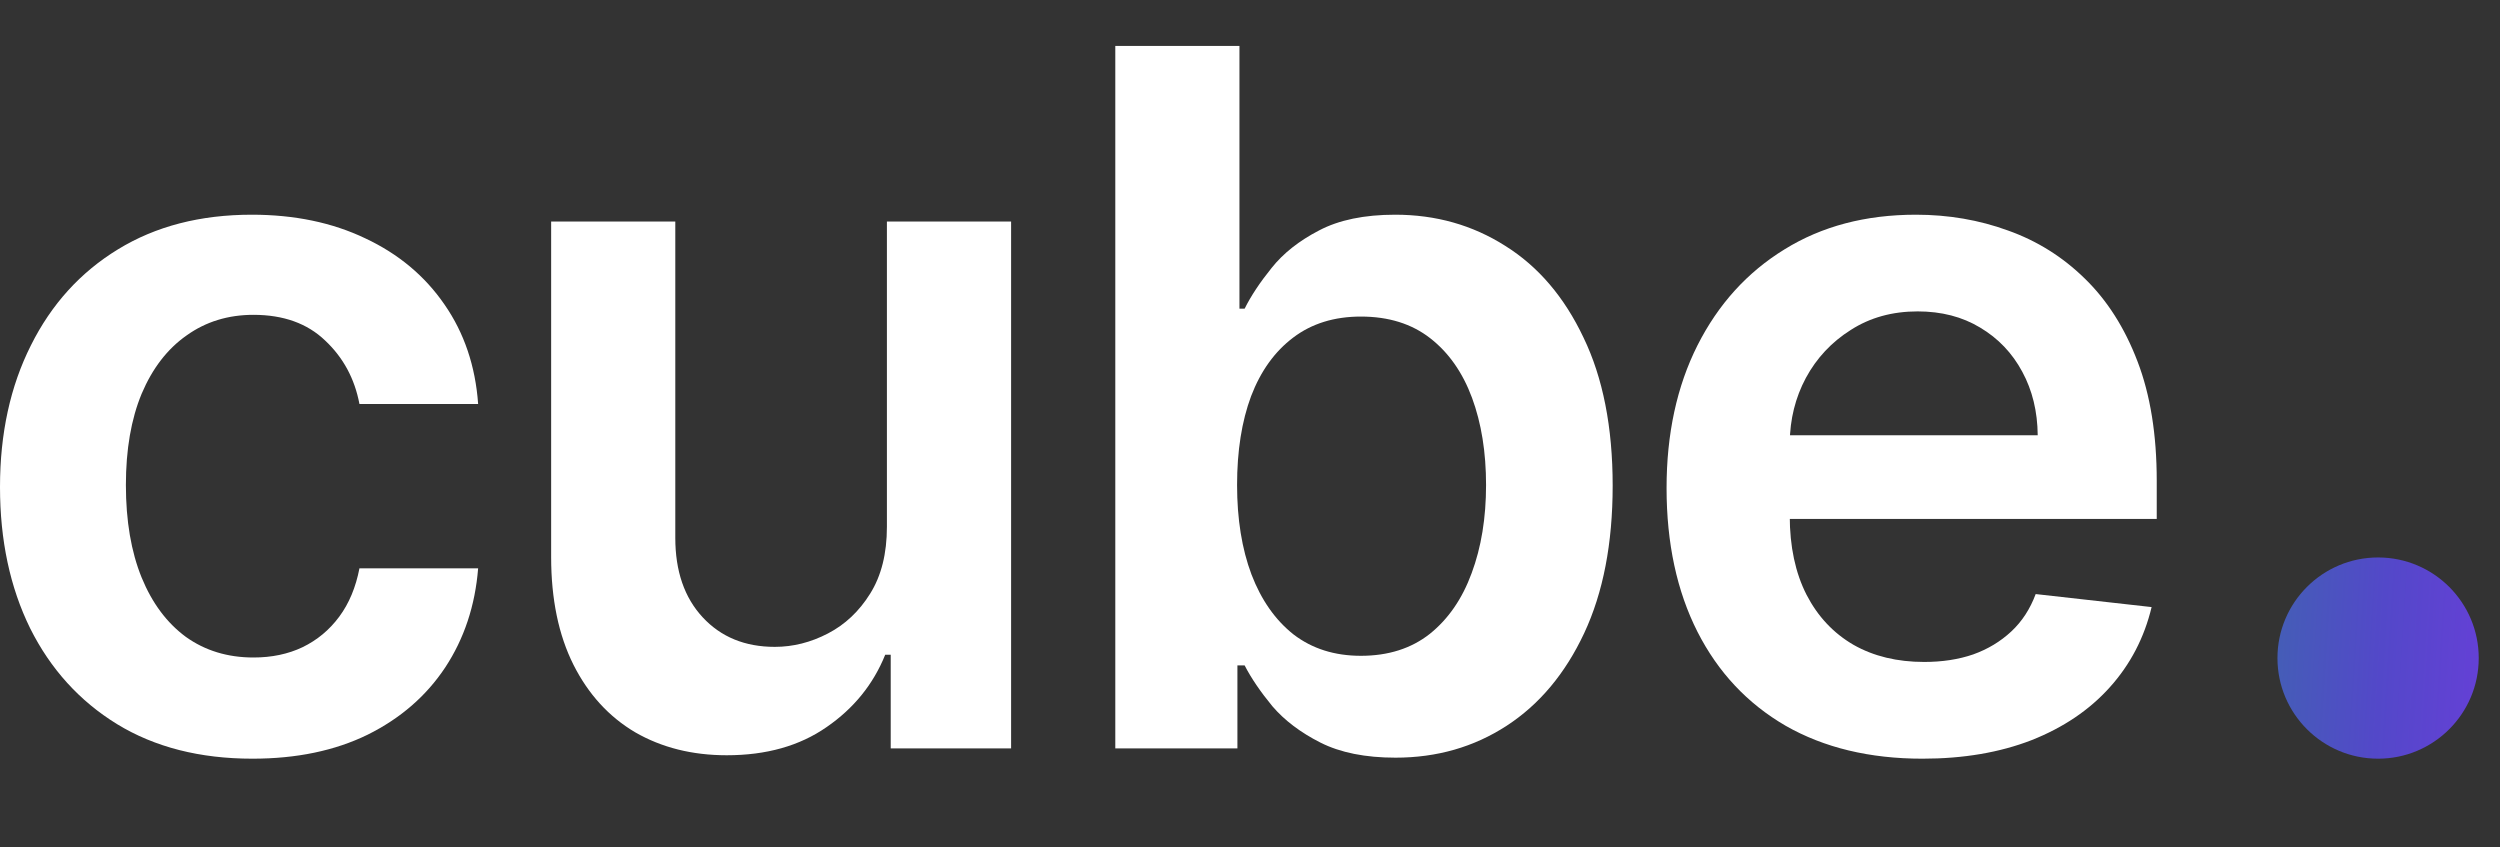 <svg width="59" height="20" viewBox="0 0 59 20" fill="none" xmlns="http://www.w3.org/2000/svg">
<rect x="0" y="0" width="59" height="20" fill="#333333" stroke="none"/>
<path d="M5.958 17.905C4.717 17.905 3.651 17.633 2.76 17.088C1.875 16.543 1.193 15.79 0.712 14.829C0.237 13.863 0 12.751 0 11.494C0 10.231 0.243 9.117 0.729 8.151C1.214 7.179 1.9 6.424 2.785 5.884C3.675 5.339 4.727 5.067 5.942 5.067C6.951 5.067 7.844 5.253 8.621 5.625C9.404 5.992 10.027 6.513 10.491 7.188C10.955 7.857 11.22 8.639 11.284 9.535H8.483C8.37 8.936 8.1 8.437 7.674 8.037C7.253 7.633 6.689 7.43 5.982 7.43C5.383 7.43 4.857 7.592 4.404 7.916C3.95 8.234 3.597 8.693 3.343 9.292C3.095 9.891 2.971 10.609 2.971 11.445C2.971 12.293 3.095 13.021 3.343 13.631C3.591 14.236 3.94 14.702 4.387 15.031C4.841 15.355 5.372 15.517 5.982 15.517C6.414 15.517 6.8 15.436 7.14 15.274C7.485 15.107 7.774 14.867 8.006 14.554C8.238 14.241 8.397 13.86 8.483 13.412H11.284C11.214 14.292 10.955 15.072 10.507 15.752C10.059 16.427 9.449 16.955 8.678 17.338C7.906 17.716 6.999 17.905 5.958 17.905Z" fill="white"/>
<path d="M20.931 12.433V5.229H23.862V17.662H21.021V15.452H20.891C20.61 16.149 20.149 16.718 19.507 17.16C18.87 17.603 18.085 17.824 17.151 17.824C16.336 17.824 15.616 17.643 14.99 17.282C14.369 16.915 13.884 16.383 13.533 15.687C13.182 14.986 13.007 14.138 13.007 13.145V5.229H15.937V12.692C15.937 13.48 16.153 14.106 16.585 14.57C17.016 15.034 17.583 15.266 18.285 15.266C18.716 15.266 19.134 15.161 19.539 14.95C19.944 14.74 20.276 14.427 20.535 14.011C20.799 13.591 20.931 13.064 20.931 12.433Z" fill="white"/>
<path d="M26.321 17.662V1.084H29.251V7.285H29.373C29.524 6.982 29.737 6.661 30.012 6.321C30.287 5.976 30.66 5.682 31.129 5.439C31.599 5.191 32.198 5.067 32.926 5.067C33.887 5.067 34.753 5.312 35.525 5.803C36.302 6.289 36.917 7.009 37.37 7.965C37.829 8.914 38.059 10.08 38.059 11.462C38.059 12.827 37.834 13.987 37.387 14.942C36.939 15.898 36.329 16.626 35.557 17.128C34.785 17.63 33.911 17.881 32.934 17.881C32.222 17.881 31.631 17.762 31.162 17.525C30.692 17.287 30.314 17.001 30.028 16.667C29.748 16.327 29.529 16.006 29.373 15.703H29.203V17.662H26.321ZM29.195 11.445C29.195 12.249 29.308 12.954 29.535 13.558C29.767 14.163 30.099 14.635 30.53 14.975C30.967 15.309 31.496 15.477 32.117 15.477C32.764 15.477 33.307 15.304 33.744 14.959C34.181 14.608 34.51 14.13 34.731 13.526C34.958 12.916 35.071 12.223 35.071 11.445C35.071 10.674 34.961 9.988 34.74 9.389C34.518 8.79 34.189 8.321 33.752 7.981C33.315 7.641 32.77 7.471 32.117 7.471C31.491 7.471 30.959 7.635 30.522 7.965C30.085 8.294 29.753 8.755 29.526 9.349C29.305 9.942 29.195 10.641 29.195 11.445Z" fill="white"/>
<path d="M45.37 17.905C44.124 17.905 43.047 17.646 42.141 17.128C41.239 16.605 40.546 15.865 40.06 14.91C39.574 13.95 39.331 12.819 39.331 11.518C39.331 10.239 39.574 9.117 40.06 8.151C40.551 7.179 41.236 6.424 42.116 5.884C42.996 5.339 44.029 5.067 45.217 5.067C45.983 5.067 46.706 5.191 47.386 5.439C48.071 5.682 48.676 6.06 49.199 6.572C49.728 7.085 50.144 7.738 50.446 8.531C50.748 9.319 50.899 10.258 50.899 11.348V12.247H40.708V10.272H48.09C48.085 9.71 47.963 9.211 47.726 8.774C47.489 8.332 47.157 7.984 46.73 7.73C46.309 7.476 45.818 7.349 45.257 7.349C44.658 7.349 44.132 7.495 43.678 7.787C43.225 8.073 42.872 8.45 42.618 8.92C42.37 9.384 42.243 9.894 42.238 10.45V12.174C42.238 12.897 42.37 13.518 42.634 14.036C42.899 14.549 43.268 14.942 43.743 15.218C44.218 15.488 44.774 15.622 45.411 15.622C45.837 15.622 46.223 15.563 46.568 15.444C46.914 15.32 47.213 15.139 47.467 14.902C47.721 14.665 47.912 14.37 48.042 14.02L50.778 14.327C50.605 15.05 50.276 15.682 49.79 16.221C49.31 16.756 48.695 17.171 47.944 17.468C47.194 17.759 46.336 17.905 45.37 17.905Z" fill="white"/>
<path d="M53.748 15.531C53.748 14.219 54.812 13.156 56.123 13.156C57.434 13.156 58.498 14.219 58.498 15.531C58.498 16.842 57.434 17.905 56.123 17.905C54.812 17.905 53.748 16.842 53.748 15.531Z" fill="url(#paint0_linear_0_200)"/>
<defs>
<linearGradient id="paint0_linear_0_200" x1="53.748" y1="13.156" x2="58.777" y2="13.474" gradientUnits="userSpaceOnUse">
<stop stop-color="#445EB6"/>
<stop offset="0.515" stop-color="#5348C9"/>
<stop offset="1" stop-color="#6540D6"/>
</linearGradient>
</defs>
</svg>
